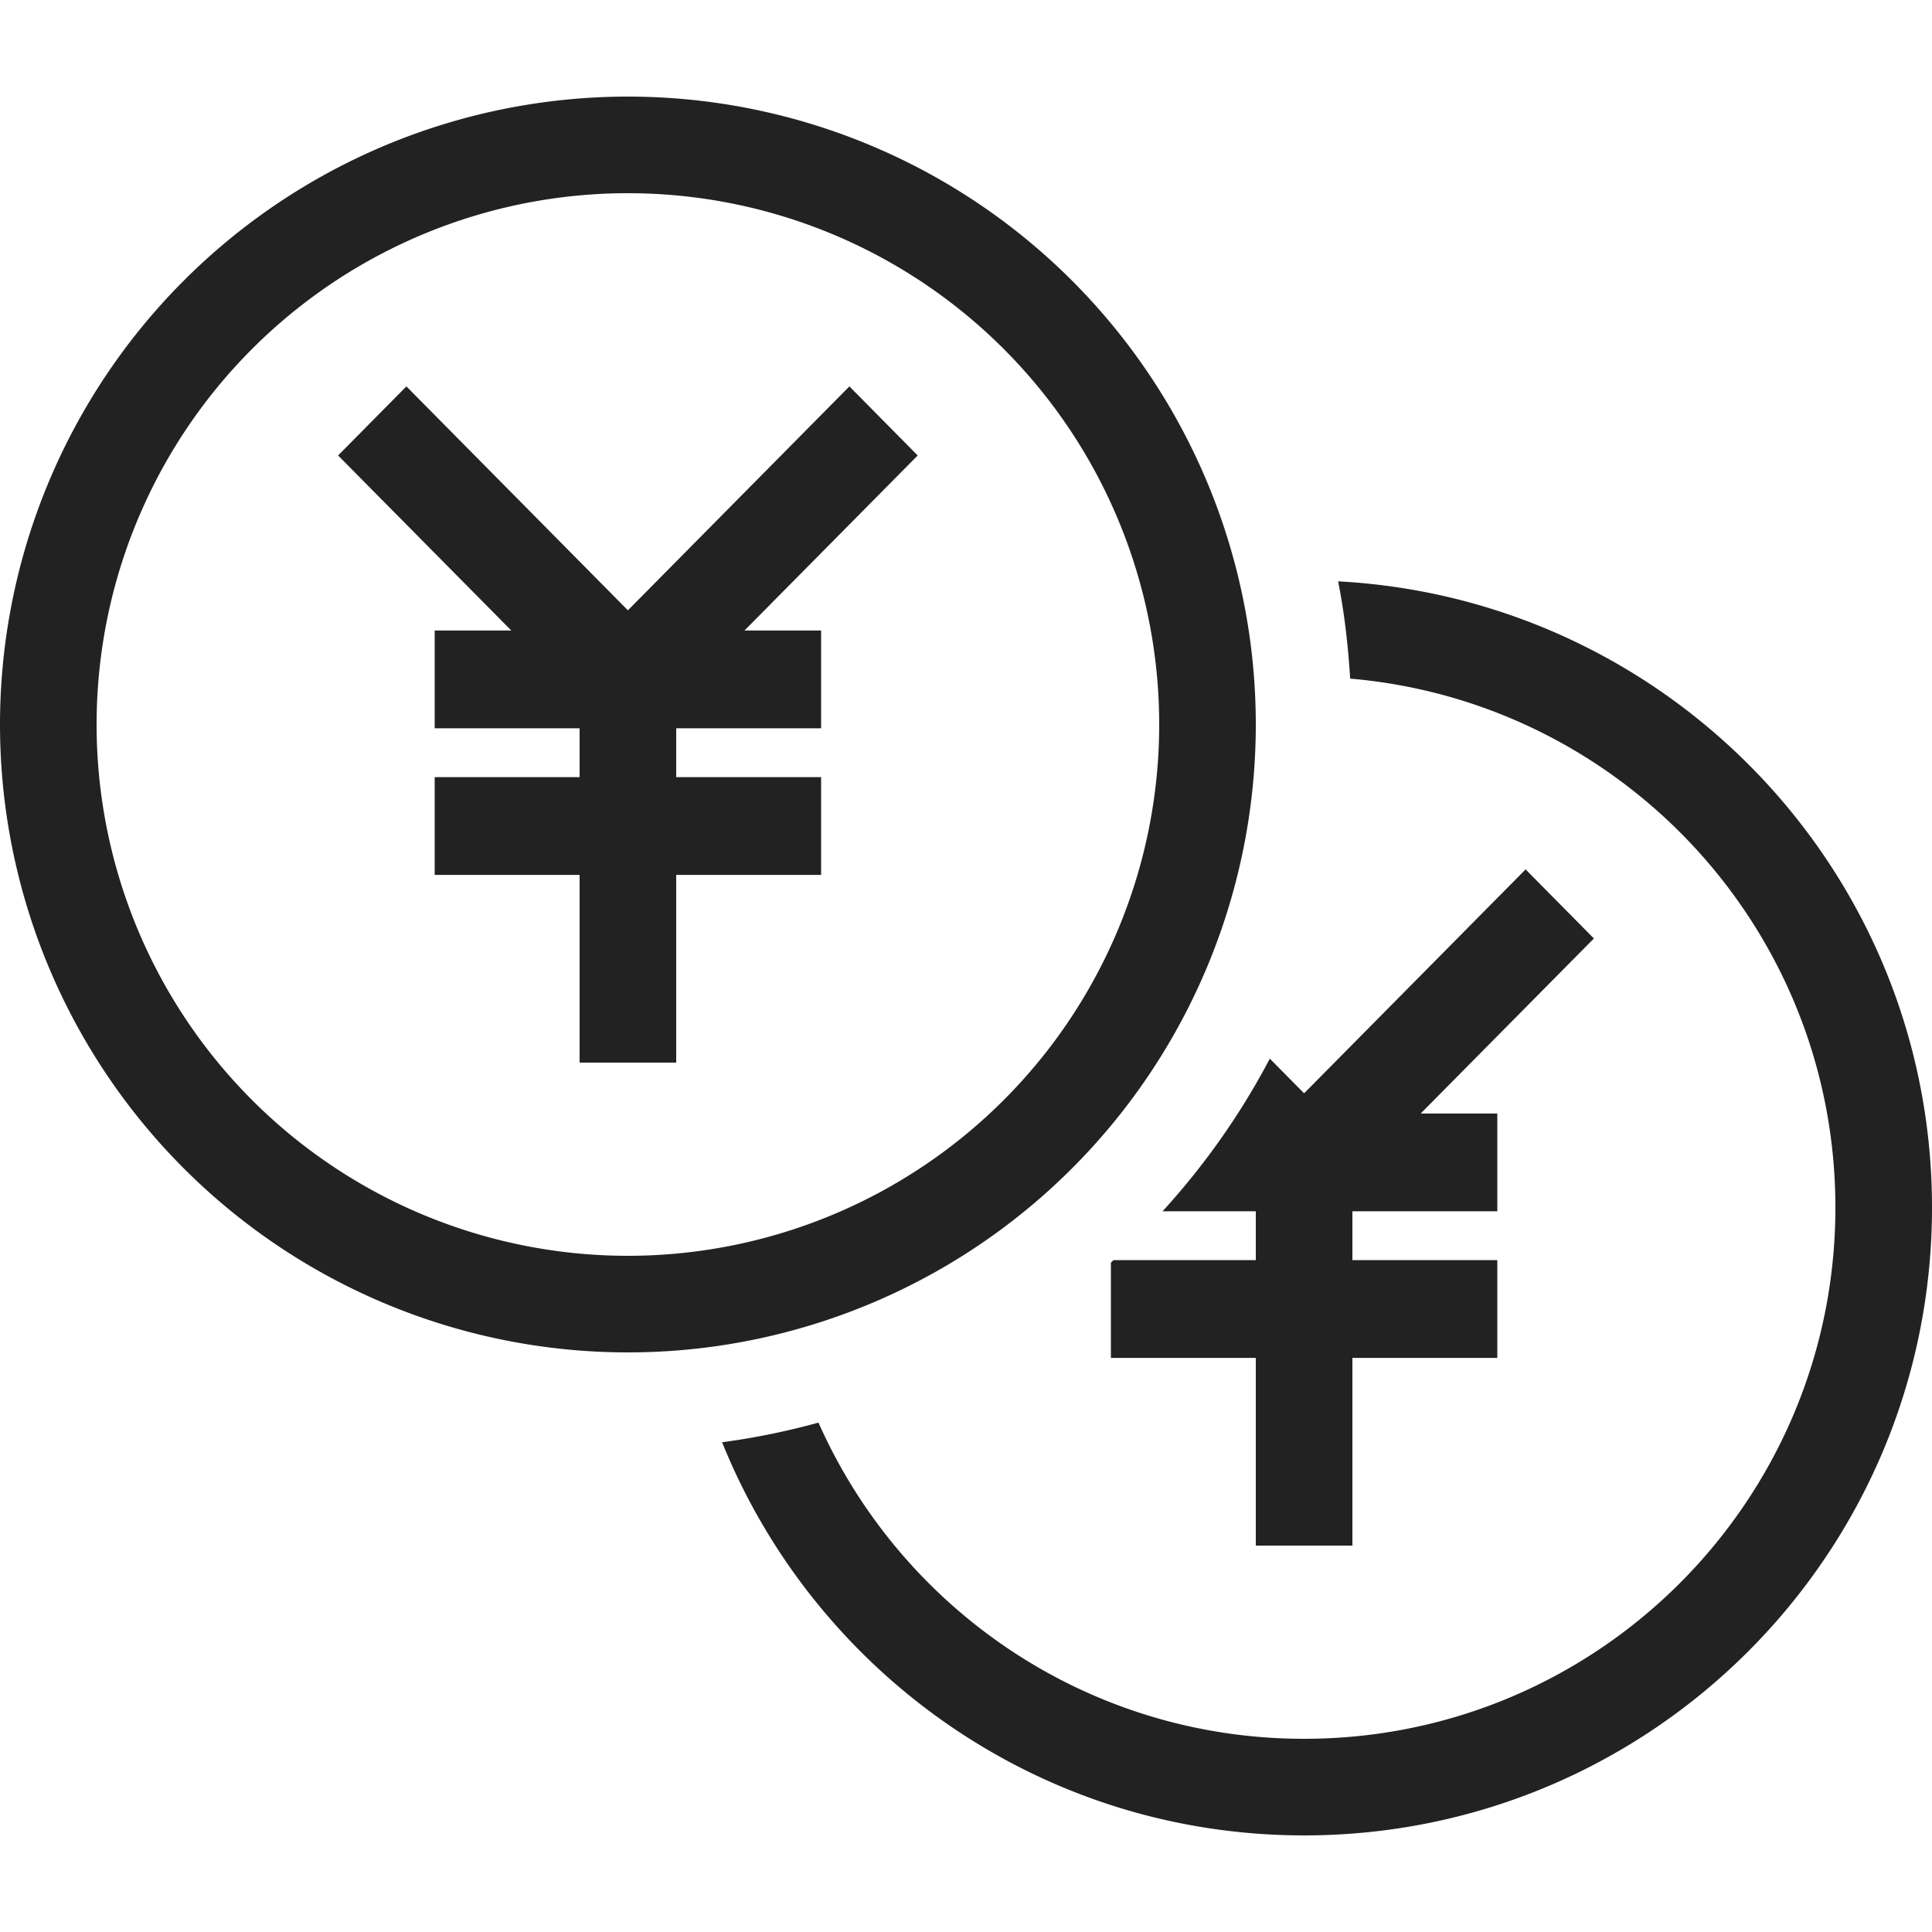 <?xml version="1.0" ?>

<svg width="800px" height="800px" viewBox="0 0 20 20" version="1.1" xmlns="http://www.w3.org/2000/svg">
<g id="layer1">
<path d="M 6.5 1 A 6.5 6.5 0 0 0 0 7.5 A 6.5 6.5 0 0 0 6.5 14 A 6.5 6.5 0 0 0 13 7.5 A 6.5 6.5 0 0 0 6.5 1 z M 6.5 2 A 5.5 5.5 0 0 1 12 7.5 A 5.5 5.5 0 0 1 6.5 13 A 5.5 5.5 0 0 1 1 7.5 A 5.5 5.5 0 0 1 6.5 2 z M 4.207 4 L 3.5 4.715 L 5.293 6.527 L 4.5 6.527 L 4.5 7.539 L 6 7.539 L 6 8.045 L 4.5 8.045 L 4.5 9.057 L 6 9.057 L 6 11 L 7 11 L 7 9.057 L 8.5 9.057 L 8.5 8.045 L 7 8.045 L 7 7.539 L 8.5 7.539 L 8.5 6.527 L 7.707 6.527 L 9.5 4.715 L 8.793 4 L 6.5 6.318 L 4.207 4 z M 13.852 6.018 C 13.918 6.346 13.955 6.683 13.977 7.025 C 16.791 7.267 19 9.623 19 12.5 C 19 15.538 16.538 18 13.5 18 C 11.256 18 9.328 16.654 8.473 14.727 C 8.148 14.816 7.815 14.885 7.475 14.93 C 8.437 17.315 10.77 19 13.5 19 C 17.09 19 20 16.09 20 12.5 C 20 9.029 17.277 6.201 13.852 6.018 z M 15.793 9 L 13.5 11.318 L 13.145 10.959 C 12.843 11.534 12.469 12.063 12.035 12.539 L 13 12.539 L 13 13.045 L 11.527 13.045 C 11.518 13.053 11.509 13.062 11.5 13.07 L 11.5 14.057 L 13 14.057 L 13 16 L 14 16 L 14 14.057 L 15.5 14.057 L 15.5 13.045 L 14 13.045 L 14 12.539 L 15.5 12.539 L 15.5 11.527 L 14.707 11.527 L 16.5 9.715 L 15.793 9 z " style="fill:#222222; fill-opacity:1; stroke:none; stroke-width:0px;"/>
</g>
</svg>